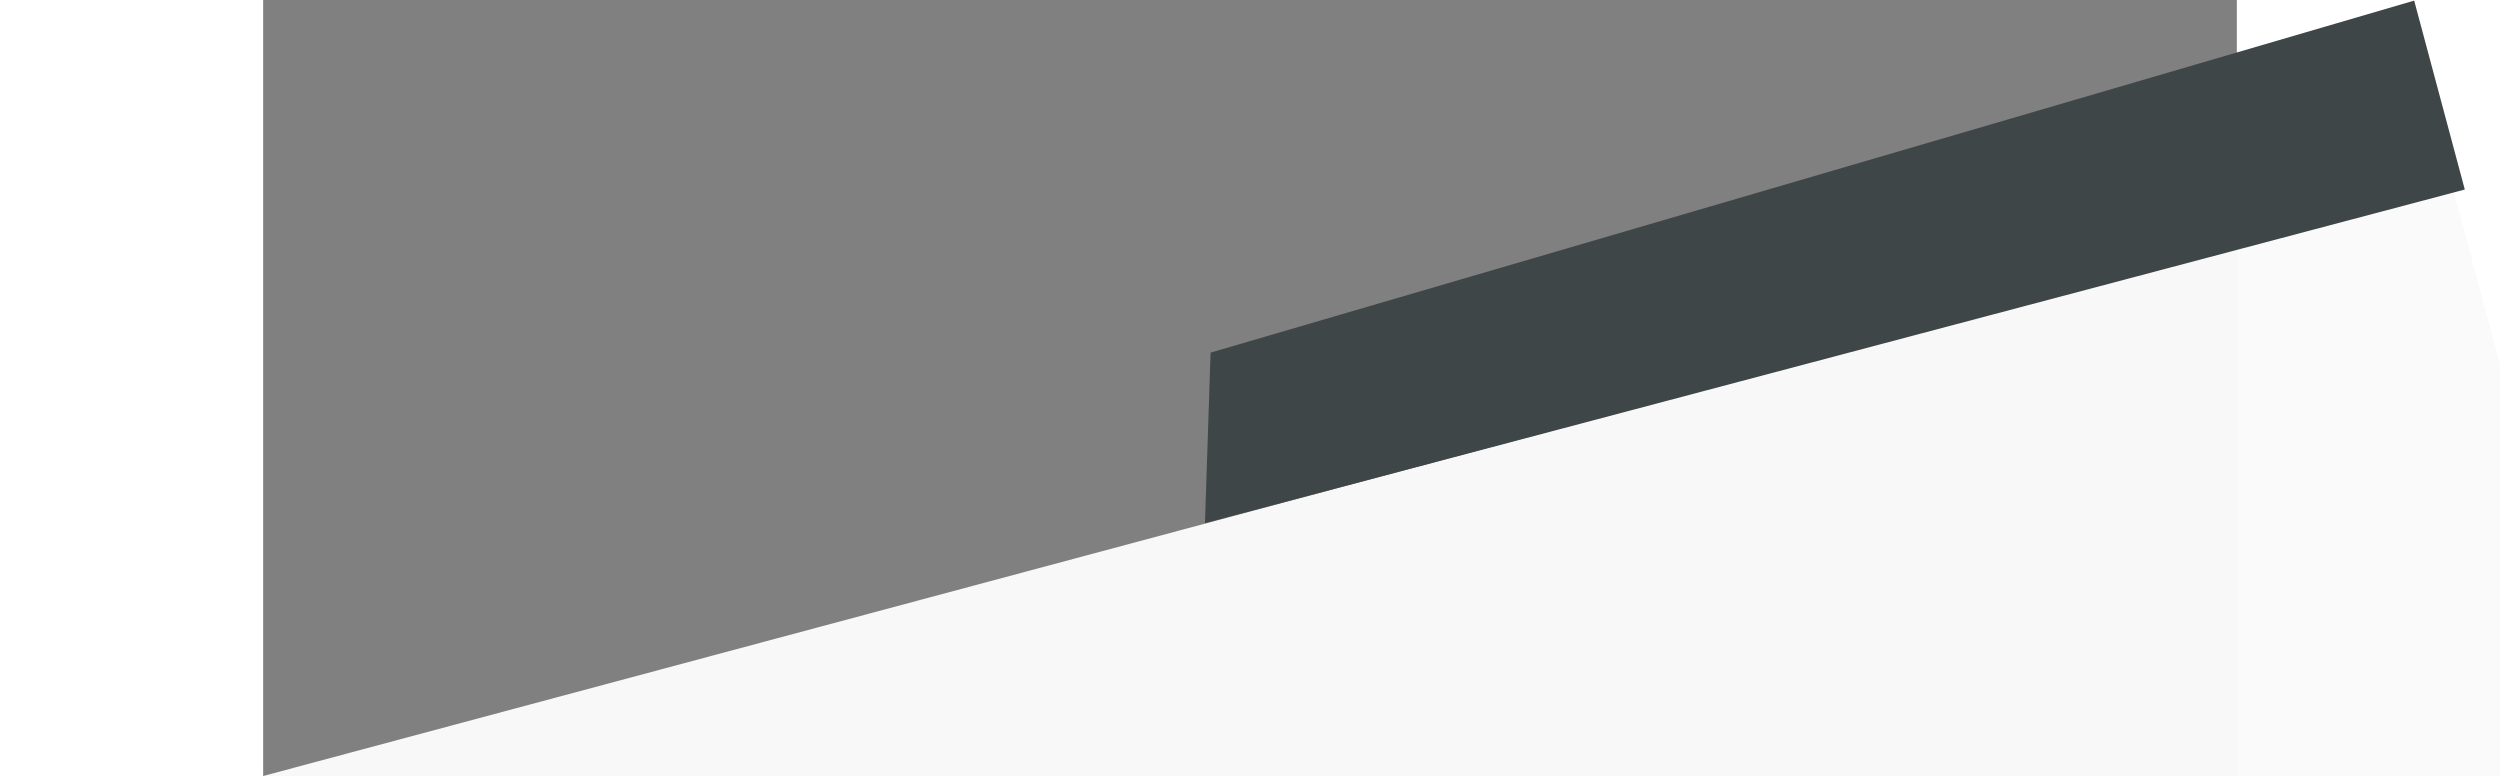 <svg width="1900" height="590" viewBox="0 0 1500 590" fill="none" xmlns="http://www.w3.org/2000/svg">
<rect x="0" y="0" width="1500" height="590" fill="#808080" stroke="none"/>
<g clip-path="url(#clip0_764_382)">
<rect x="1926.99" y="1124.04" width="1907.56" height="1014.82" transform="rotate(165 1926.99 1124.04)" fill="#FAFAFA" fill-opacity="0.98"/>
<path d="M720.05 267.995L1634.77 0.453L1673.25 144.041L715.769 397.59L720.05 267.995Z" fill="#3E4647"/>
</g>
<defs>
<clipPath id="clip0_764_382">
<rect width="1900" height="590" fill="white"/>
</clipPath>
</defs>
</svg>
